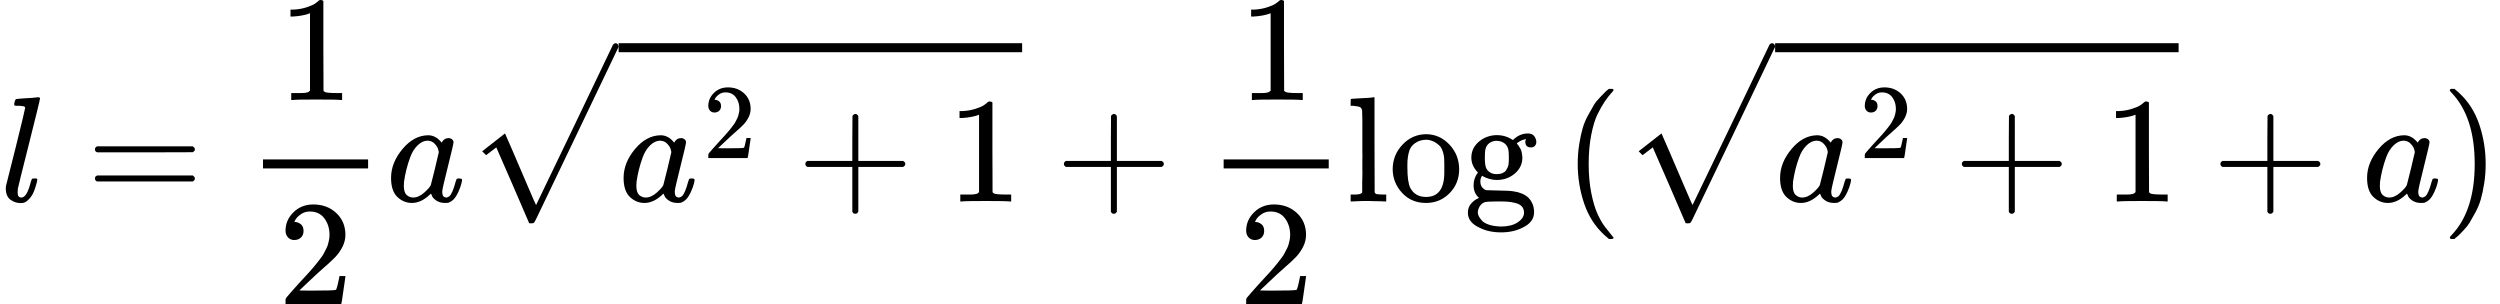 <?xml version="1.0" standalone="no"?>
<svg xmlns="http://www.w3.org/2000/svg" width="37.677ex" height="4.588ex" role="img" focusable="false" viewBox="0 -1342 16653.1 2028" xmlns:xlink="http://www.w3.org/1999/xlink" aria-hidden="true" style="vertical-align: -1.552ex;"><defs><path id="MJX-149-TEX-I-1D459" d="M117 59Q117 26 142 26Q179 26 205 131Q211 151 215 152Q217 153 225 153H229Q238 153 241 153T246 151T248 144Q247 138 245 128T234 90T214 43T183 6T137 -11Q101 -11 70 11T38 85Q38 97 39 102L104 360Q167 615 167 623Q167 626 166 628T162 632T157 634T149 635T141 636T132 637T122 637Q112 637 109 637T101 638T95 641T94 647Q94 649 96 661Q101 680 107 682T179 688Q194 689 213 690T243 693T254 694Q266 694 266 686Q266 675 193 386T118 83Q118 81 118 75T117 65V59Z"/><path id="MJX-149-TEX-N-3D" d="M56 347Q56 360 70 367H707Q722 359 722 347Q722 336 708 328L390 327H72Q56 332 56 347ZM56 153Q56 168 72 173H708Q722 163 722 153Q722 140 707 133H70Q56 140 56 153Z"/><path id="MJX-149-TEX-N-31" d="M213 578L200 573Q186 568 160 563T102 556H83V602H102Q149 604 189 617T245 641T273 663Q275 666 285 666Q294 666 302 660V361L303 61Q310 54 315 52T339 48T401 46H427V0H416Q395 3 257 3Q121 3 100 0H88V46H114Q136 46 152 46T177 47T193 50T201 52T207 57T213 61V578Z"/><path id="MJX-149-TEX-N-32" d="M109 429Q82 429 66 447T50 491Q50 562 103 614T235 666Q326 666 387 610T449 465Q449 422 429 383T381 315T301 241Q265 210 201 149L142 93L218 92Q375 92 385 97Q392 99 409 186V189H449V186Q448 183 436 95T421 3V0H50V19V31Q50 38 56 46T86 81Q115 113 136 137Q145 147 170 174T204 211T233 244T261 278T284 308T305 340T320 369T333 401T340 431T343 464Q343 527 309 573T212 619Q179 619 154 602T119 569T109 550Q109 549 114 549Q132 549 151 535T170 489Q170 464 154 447T109 429Z"/><path id="MJX-149-TEX-I-1D44E" d="M33 157Q33 258 109 349T280 441Q331 441 370 392Q386 422 416 422Q429 422 439 414T449 394Q449 381 412 234T374 68Q374 43 381 35T402 26Q411 27 422 35Q443 55 463 131Q469 151 473 152Q475 153 483 153H487Q506 153 506 144Q506 138 501 117T481 63T449 13Q436 0 417 -8Q409 -10 393 -10Q359 -10 336 5T306 36L300 51Q299 52 296 50Q294 48 292 46Q233 -10 172 -10Q117 -10 75 30T33 157ZM351 328Q351 334 346 350T323 385T277 405Q242 405 210 374T160 293Q131 214 119 129Q119 126 119 118T118 106Q118 61 136 44T179 26Q217 26 254 59T298 110Q300 114 325 217T351 328Z"/><path id="MJX-149-TEX-SO-221A" d="M263 249Q264 249 315 130T417 -108T470 -228L725 302Q981 837 982 839Q989 850 1001 850Q1008 850 1013 844T1020 832V826L741 243Q645 43 540 -176Q479 -303 469 -324T453 -348Q449 -350 436 -350L424 -349L315 -96Q206 156 205 156L171 130Q138 104 137 104L111 130L263 249Z"/><path id="MJX-149-TEX-N-2B" d="M56 237T56 250T70 270H369V420L370 570Q380 583 389 583Q402 583 409 568V270H707Q722 262 722 250T707 230H409V-68Q401 -82 391 -82H389H387Q375 -82 369 -68V230H70Q56 237 56 250Z"/><path id="MJX-149-TEX-N-6C" d="M42 46H56Q95 46 103 60V68Q103 77 103 91T103 124T104 167T104 217T104 272T104 329Q104 366 104 407T104 482T104 542T103 586T103 603Q100 622 89 628T44 637H26V660Q26 683 28 683L38 684Q48 685 67 686T104 688Q121 689 141 690T171 693T182 694H185V379Q185 62 186 60Q190 52 198 49Q219 46 247 46H263V0H255L232 1Q209 2 183 2T145 3T107 3T57 1L34 0H26V46H42Z"/><path id="MJX-149-TEX-N-6F" d="M28 214Q28 309 93 378T250 448Q340 448 405 380T471 215Q471 120 407 55T250 -10Q153 -10 91 57T28 214ZM250 30Q372 30 372 193V225V250Q372 272 371 288T364 326T348 362T317 390T268 410Q263 411 252 411Q222 411 195 399Q152 377 139 338T126 246V226Q126 130 145 91Q177 30 250 30Z"/><path id="MJX-149-TEX-N-67" d="M329 409Q373 453 429 453Q459 453 472 434T485 396Q485 382 476 371T449 360Q416 360 412 390Q410 404 415 411Q415 412 416 414V415Q388 412 363 393Q355 388 355 386Q355 385 359 381T368 369T379 351T388 325T392 292Q392 230 343 187T222 143Q172 143 123 171Q112 153 112 133Q112 98 138 81Q147 75 155 75T227 73Q311 72 335 67Q396 58 431 26Q470 -13 470 -72Q470 -139 392 -175Q332 -206 250 -206Q167 -206 107 -175Q29 -140 29 -75Q29 -39 50 -15T92 18L103 24Q67 55 67 108Q67 155 96 193Q52 237 52 292Q52 355 102 398T223 442Q274 442 318 416L329 409ZM299 343Q294 371 273 387T221 404Q192 404 171 388T145 343Q142 326 142 292Q142 248 149 227T179 192Q196 182 222 182Q244 182 260 189T283 207T294 227T299 242Q302 258 302 292T299 343ZM403 -75Q403 -50 389 -34T348 -11T299 -2T245 0H218Q151 0 138 -6Q118 -15 107 -34T95 -74Q95 -84 101 -97T122 -127T170 -155T250 -167Q319 -167 361 -139T403 -75Z"/><path id="MJX-149-TEX-N-2061" d=""/><path id="MJX-149-TEX-N-28" d="M94 250Q94 319 104 381T127 488T164 576T202 643T244 695T277 729T302 750H315H319Q333 750 333 741Q333 738 316 720T275 667T226 581T184 443T167 250T184 58T225 -81T274 -167T316 -220T333 -241Q333 -250 318 -250H315H302L274 -226Q180 -141 137 -14T94 250Z"/><path id="MJX-149-TEX-N-29" d="M60 749L64 750Q69 750 74 750H86L114 726Q208 641 251 514T294 250Q294 182 284 119T261 12T224 -76T186 -143T145 -194T113 -227T90 -246Q87 -249 86 -250H74Q66 -250 63 -250T58 -247T55 -238Q56 -237 66 -225Q221 -64 221 250T66 725Q56 737 55 738Q55 746 60 749Z"/></defs><g stroke="currentColor" fill="currentColor" stroke-width="0" transform="scale(1,-1)"><g data-mml-node="math"><g data-mml-node="mi"><use data-c="1D459" xmlns:xlink="http://www.w3.org/1999/xlink" xlink:href="#MJX-149-TEX-I-1D459"/></g><g data-mml-node="mo" transform="translate(575.8,0)"><use data-c="3D" xmlns:xlink="http://www.w3.org/1999/xlink" xlink:href="#MJX-149-TEX-N-3D"/></g><g data-mml-node="mfrac" transform="translate(1631.6,0)"><g data-mml-node="mn" transform="translate(220,676)"><use data-c="31" xmlns:xlink="http://www.w3.org/1999/xlink" xlink:href="#MJX-149-TEX-N-31"/></g><g data-mml-node="mn" transform="translate(220,-686)"><use data-c="32" xmlns:xlink="http://www.w3.org/1999/xlink" xlink:href="#MJX-149-TEX-N-32"/></g><rect width="700" height="60" x="120" y="220"/></g><g data-mml-node="mi" transform="translate(2571.6,0)"><use data-c="1D44E" xmlns:xlink="http://www.w3.org/1999/xlink" xlink:href="#MJX-149-TEX-I-1D44E"/></g><g data-mml-node="msqrt" transform="translate(3100.6,0)"><g transform="translate(1020,0)"><g data-mml-node="msup"><g data-mml-node="mi"><use data-c="1D44E" xmlns:xlink="http://www.w3.org/1999/xlink" xlink:href="#MJX-149-TEX-I-1D44E"/></g><g data-mml-node="TeXAtom" transform="translate(562,289) scale(0.707)" data-mjx-texclass="ORD"><g data-mml-node="mn"><use data-c="32" xmlns:xlink="http://www.w3.org/1999/xlink" xlink:href="#MJX-149-TEX-N-32"/></g></g></g><g data-mml-node="mo" transform="translate(1187.8,0)"><use data-c="2B" xmlns:xlink="http://www.w3.org/1999/xlink" xlink:href="#MJX-149-TEX-N-2B"/></g><g data-mml-node="mn" transform="translate(2188,0)"><use data-c="31" xmlns:xlink="http://www.w3.org/1999/xlink" xlink:href="#MJX-149-TEX-N-31"/></g></g><g data-mml-node="mo" transform="translate(0,204.2)"><use data-c="221A" xmlns:xlink="http://www.w3.org/1999/xlink" xlink:href="#MJX-149-TEX-SO-221A"/></g><rect width="2688" height="60" x="1020" y="994.2"/></g><g data-mml-node="mo" transform="translate(7030.8,0)"><use data-c="2B" xmlns:xlink="http://www.w3.org/1999/xlink" xlink:href="#MJX-149-TEX-N-2B"/></g><g data-mml-node="mfrac" transform="translate(8031,0)"><g data-mml-node="mn" transform="translate(220,676)"><use data-c="31" xmlns:xlink="http://www.w3.org/1999/xlink" xlink:href="#MJX-149-TEX-N-31"/></g><g data-mml-node="mn" transform="translate(220,-686)"><use data-c="32" xmlns:xlink="http://www.w3.org/1999/xlink" xlink:href="#MJX-149-TEX-N-32"/></g><rect width="700" height="60" x="120" y="220"/></g><g data-mml-node="mi" transform="translate(8971,0)"><use data-c="6C" xmlns:xlink="http://www.w3.org/1999/xlink" xlink:href="#MJX-149-TEX-N-6C"/><use data-c="6F" xmlns:xlink="http://www.w3.org/1999/xlink" xlink:href="#MJX-149-TEX-N-6F" transform="translate(278,0)"/><use data-c="67" xmlns:xlink="http://www.w3.org/1999/xlink" xlink:href="#MJX-149-TEX-N-67" transform="translate(778,0)"/></g><g data-mml-node="mo" transform="translate(10249,0)"><use data-c="2061" xmlns:xlink="http://www.w3.org/1999/xlink" xlink:href="#MJX-149-TEX-N-2061"/></g><g data-mml-node="TeXAtom" data-mjx-texclass="ORD" transform="translate(10415.7,0)"><g data-mml-node="mo"><use data-c="28" xmlns:xlink="http://www.w3.org/1999/xlink" xlink:href="#MJX-149-TEX-N-28"/></g><g data-mml-node="msqrt" transform="translate(389,0)"><g transform="translate(1020,0)"><g data-mml-node="msup"><g data-mml-node="mi"><use data-c="1D44E" xmlns:xlink="http://www.w3.org/1999/xlink" xlink:href="#MJX-149-TEX-I-1D44E"/></g><g data-mml-node="TeXAtom" transform="translate(562,289) scale(0.707)" data-mjx-texclass="ORD"><g data-mml-node="mn"><use data-c="32" xmlns:xlink="http://www.w3.org/1999/xlink" xlink:href="#MJX-149-TEX-N-32"/></g></g></g><g data-mml-node="mo" transform="translate(1187.8,0)"><use data-c="2B" xmlns:xlink="http://www.w3.org/1999/xlink" xlink:href="#MJX-149-TEX-N-2B"/></g><g data-mml-node="mn" transform="translate(2188,0)"><use data-c="31" xmlns:xlink="http://www.w3.org/1999/xlink" xlink:href="#MJX-149-TEX-N-31"/></g></g><g data-mml-node="mo" transform="translate(0,204.2)"><use data-c="221A" xmlns:xlink="http://www.w3.org/1999/xlink" xlink:href="#MJX-149-TEX-SO-221A"/></g><rect width="2688" height="60" x="1020" y="994.2"/></g><g data-mml-node="mo" transform="translate(4319.2,0)"><use data-c="2B" xmlns:xlink="http://www.w3.org/1999/xlink" xlink:href="#MJX-149-TEX-N-2B"/></g><g data-mml-node="mi" transform="translate(5319.4,0)"><use data-c="1D44E" xmlns:xlink="http://www.w3.org/1999/xlink" xlink:href="#MJX-149-TEX-I-1D44E"/></g><g data-mml-node="mo" transform="translate(5848.4,0)"><use data-c="29" xmlns:xlink="http://www.w3.org/1999/xlink" xlink:href="#MJX-149-TEX-N-29"/></g></g></g></g></svg>
